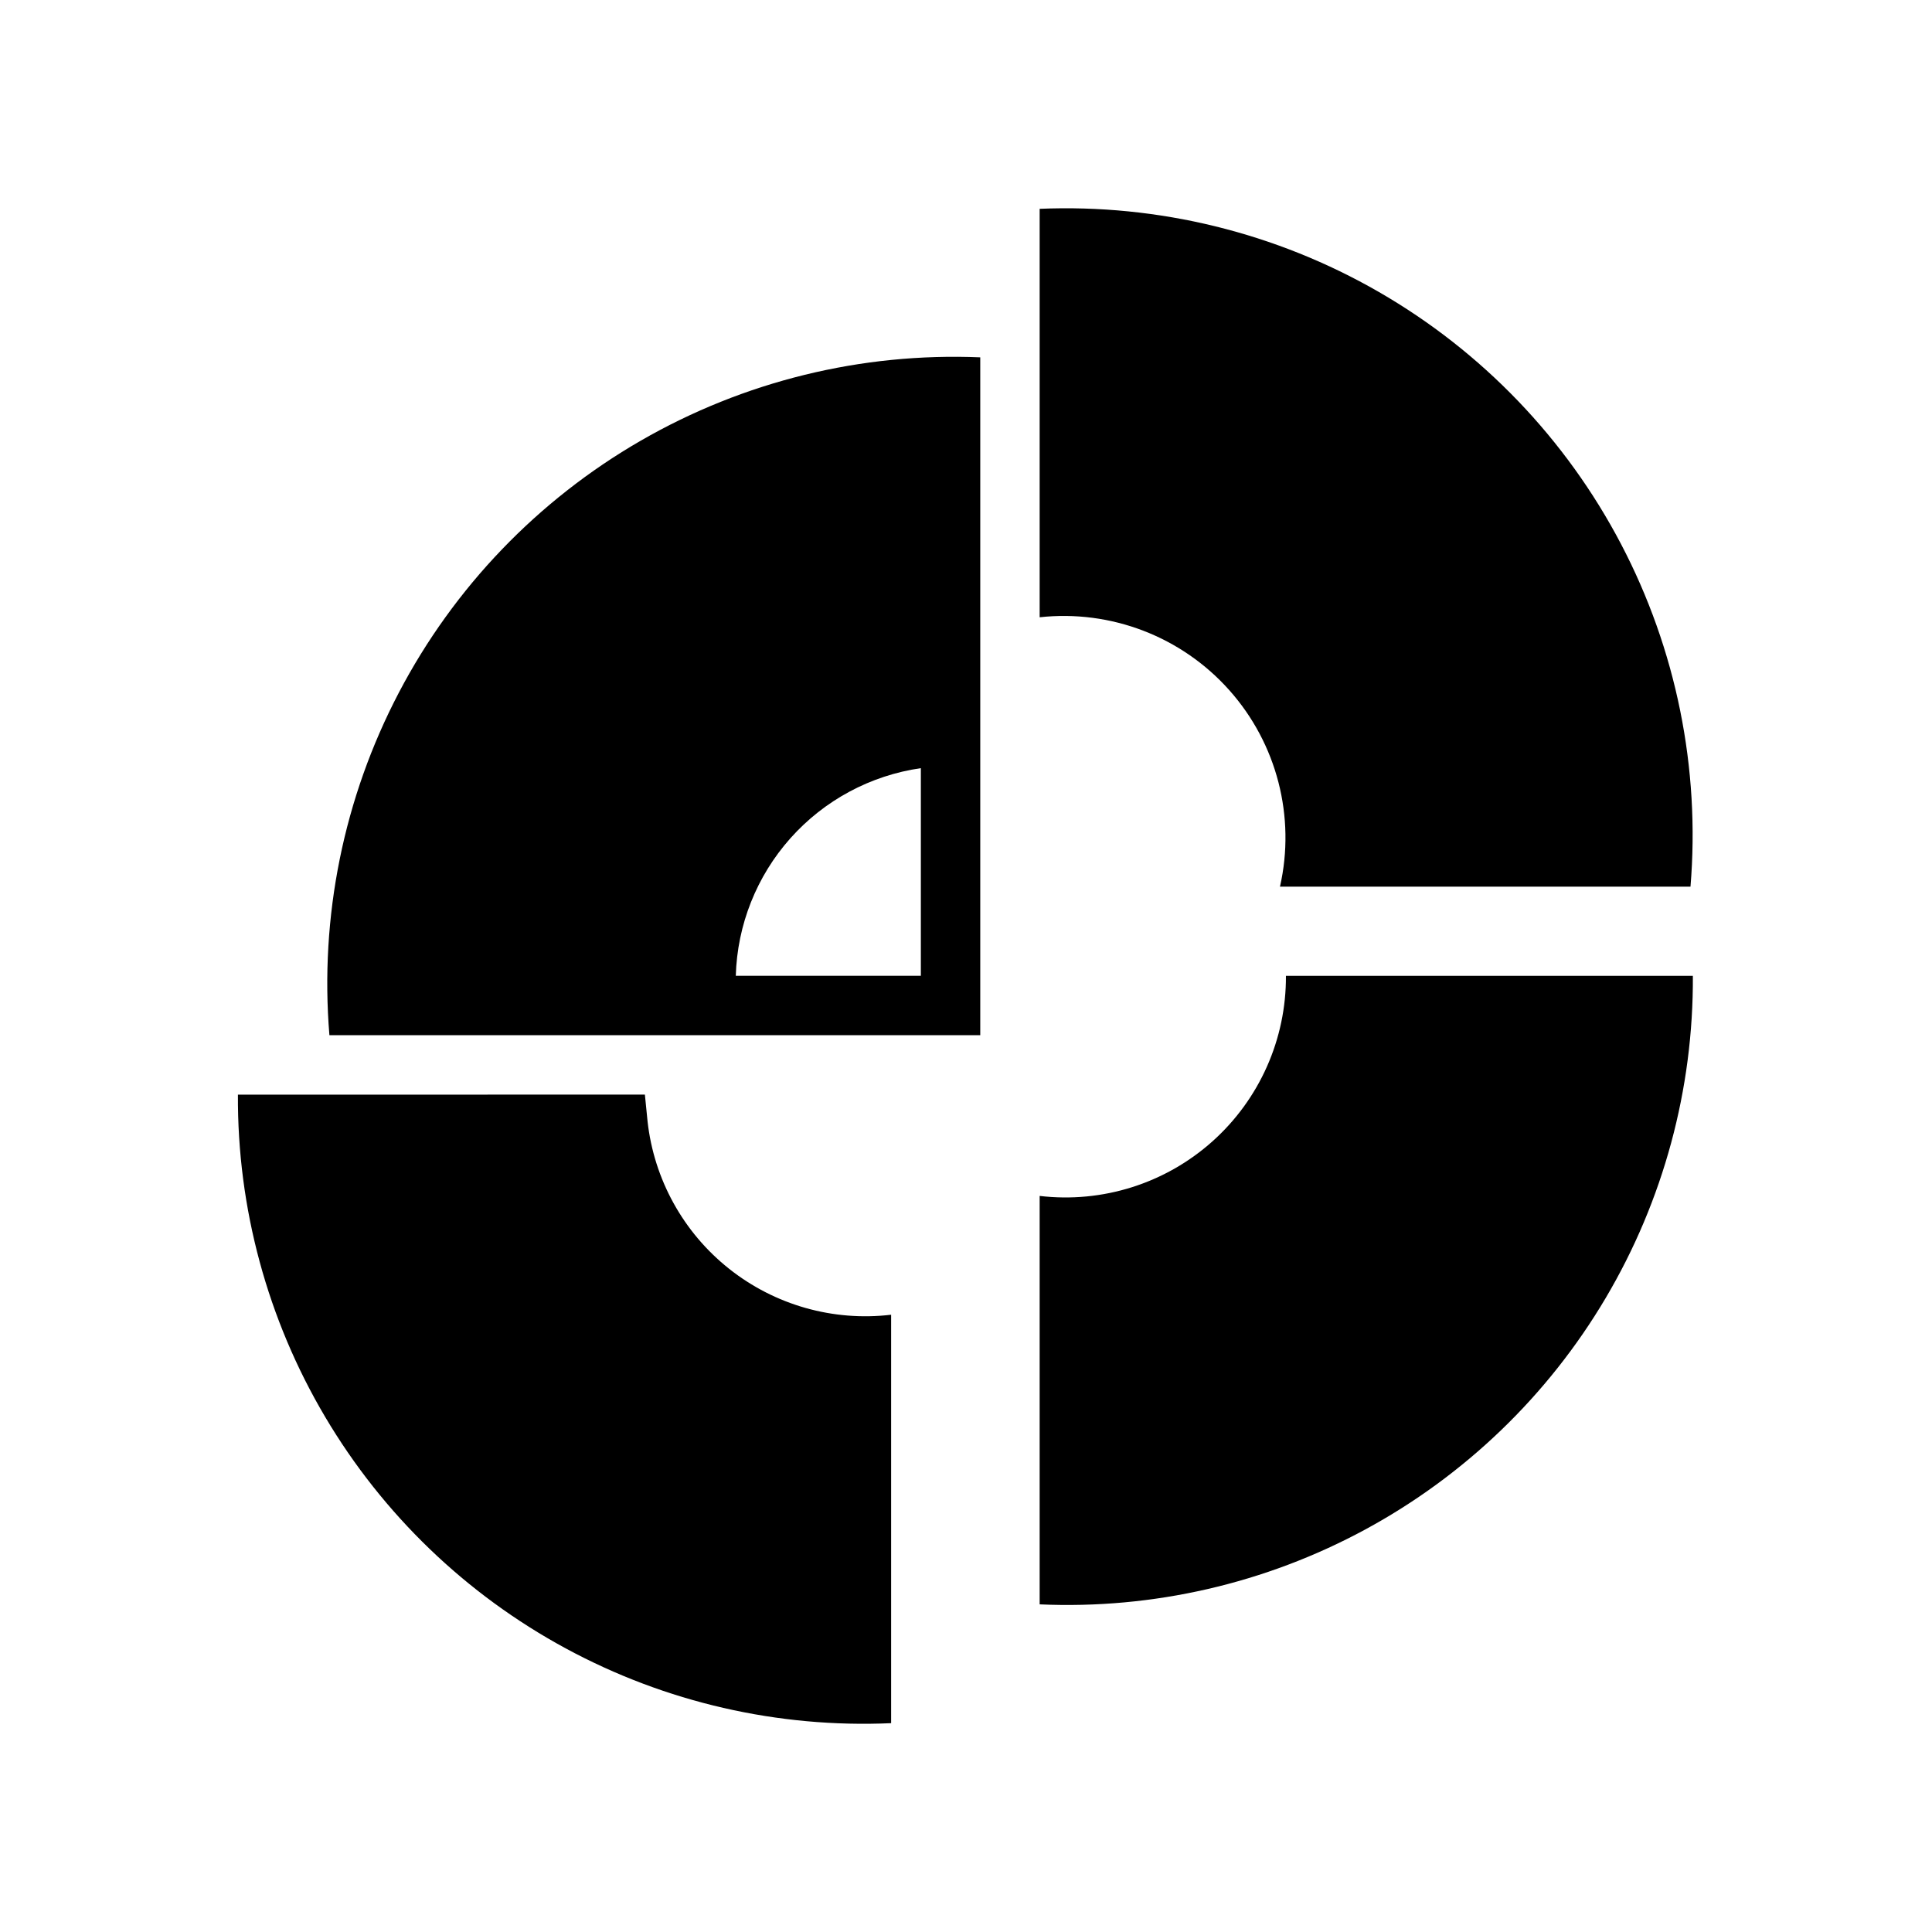 <?xml version="1.0" encoding="UTF-8"?>
<!-- Uploaded to: SVG Repo, www.svgrepo.com, Generator: SVG Repo Mixer Tools -->
<svg fill="#000000" width="800px" height="800px" version="1.1" viewBox="144 144 512 512" xmlns="http://www.w3.org/2000/svg">
 <path d="m419.52 307.58v-108.24c31.469-1.32 62.664 6.332 89.945 22.066 27.285 15.738 49.527 38.906 64.141 66.805 14.613 27.902 20.992 59.383 18.391 90.77h-108.79c4.199-18.52-0.812-37.93-13.453-52.102-12.641-14.176-31.355-21.363-50.234-19.297zm-103.91 133.59-0.707-7.086-107.85 0.004c-0.176 30.035 7.816 59.559 23.117 85.406 15.301 25.848 37.34 47.055 63.758 61.348 26.418 14.297 56.223 21.148 86.23 19.816v-108.24c-15.367 1.824-30.828-2.559-42.945-12.184-12.121-9.621-19.898-23.684-21.605-39.066zm103.91 19.762v108.24c30.012 1.332 59.816-5.519 86.234-19.812 26.418-14.297 48.457-35.504 63.758-61.352s23.289-55.371 23.113-85.406h-107.84c0.094 16.742-6.996 32.719-19.48 43.875-12.484 11.16-29.152 16.422-45.781 14.457zm-15.742-222.23v179.64h-172.48c-2.602-31.387 3.777-62.867 18.391-90.766 14.613-27.902 36.859-51.07 64.141-66.805 27.285-15.738 58.477-23.391 89.945-22.07zm-15.742 108.87-0.004-0.004c-13.344 1.926-25.582 8.5-34.555 18.566-8.973 10.07-14.102 22.98-14.484 36.461h49.043z"/>
</svg>